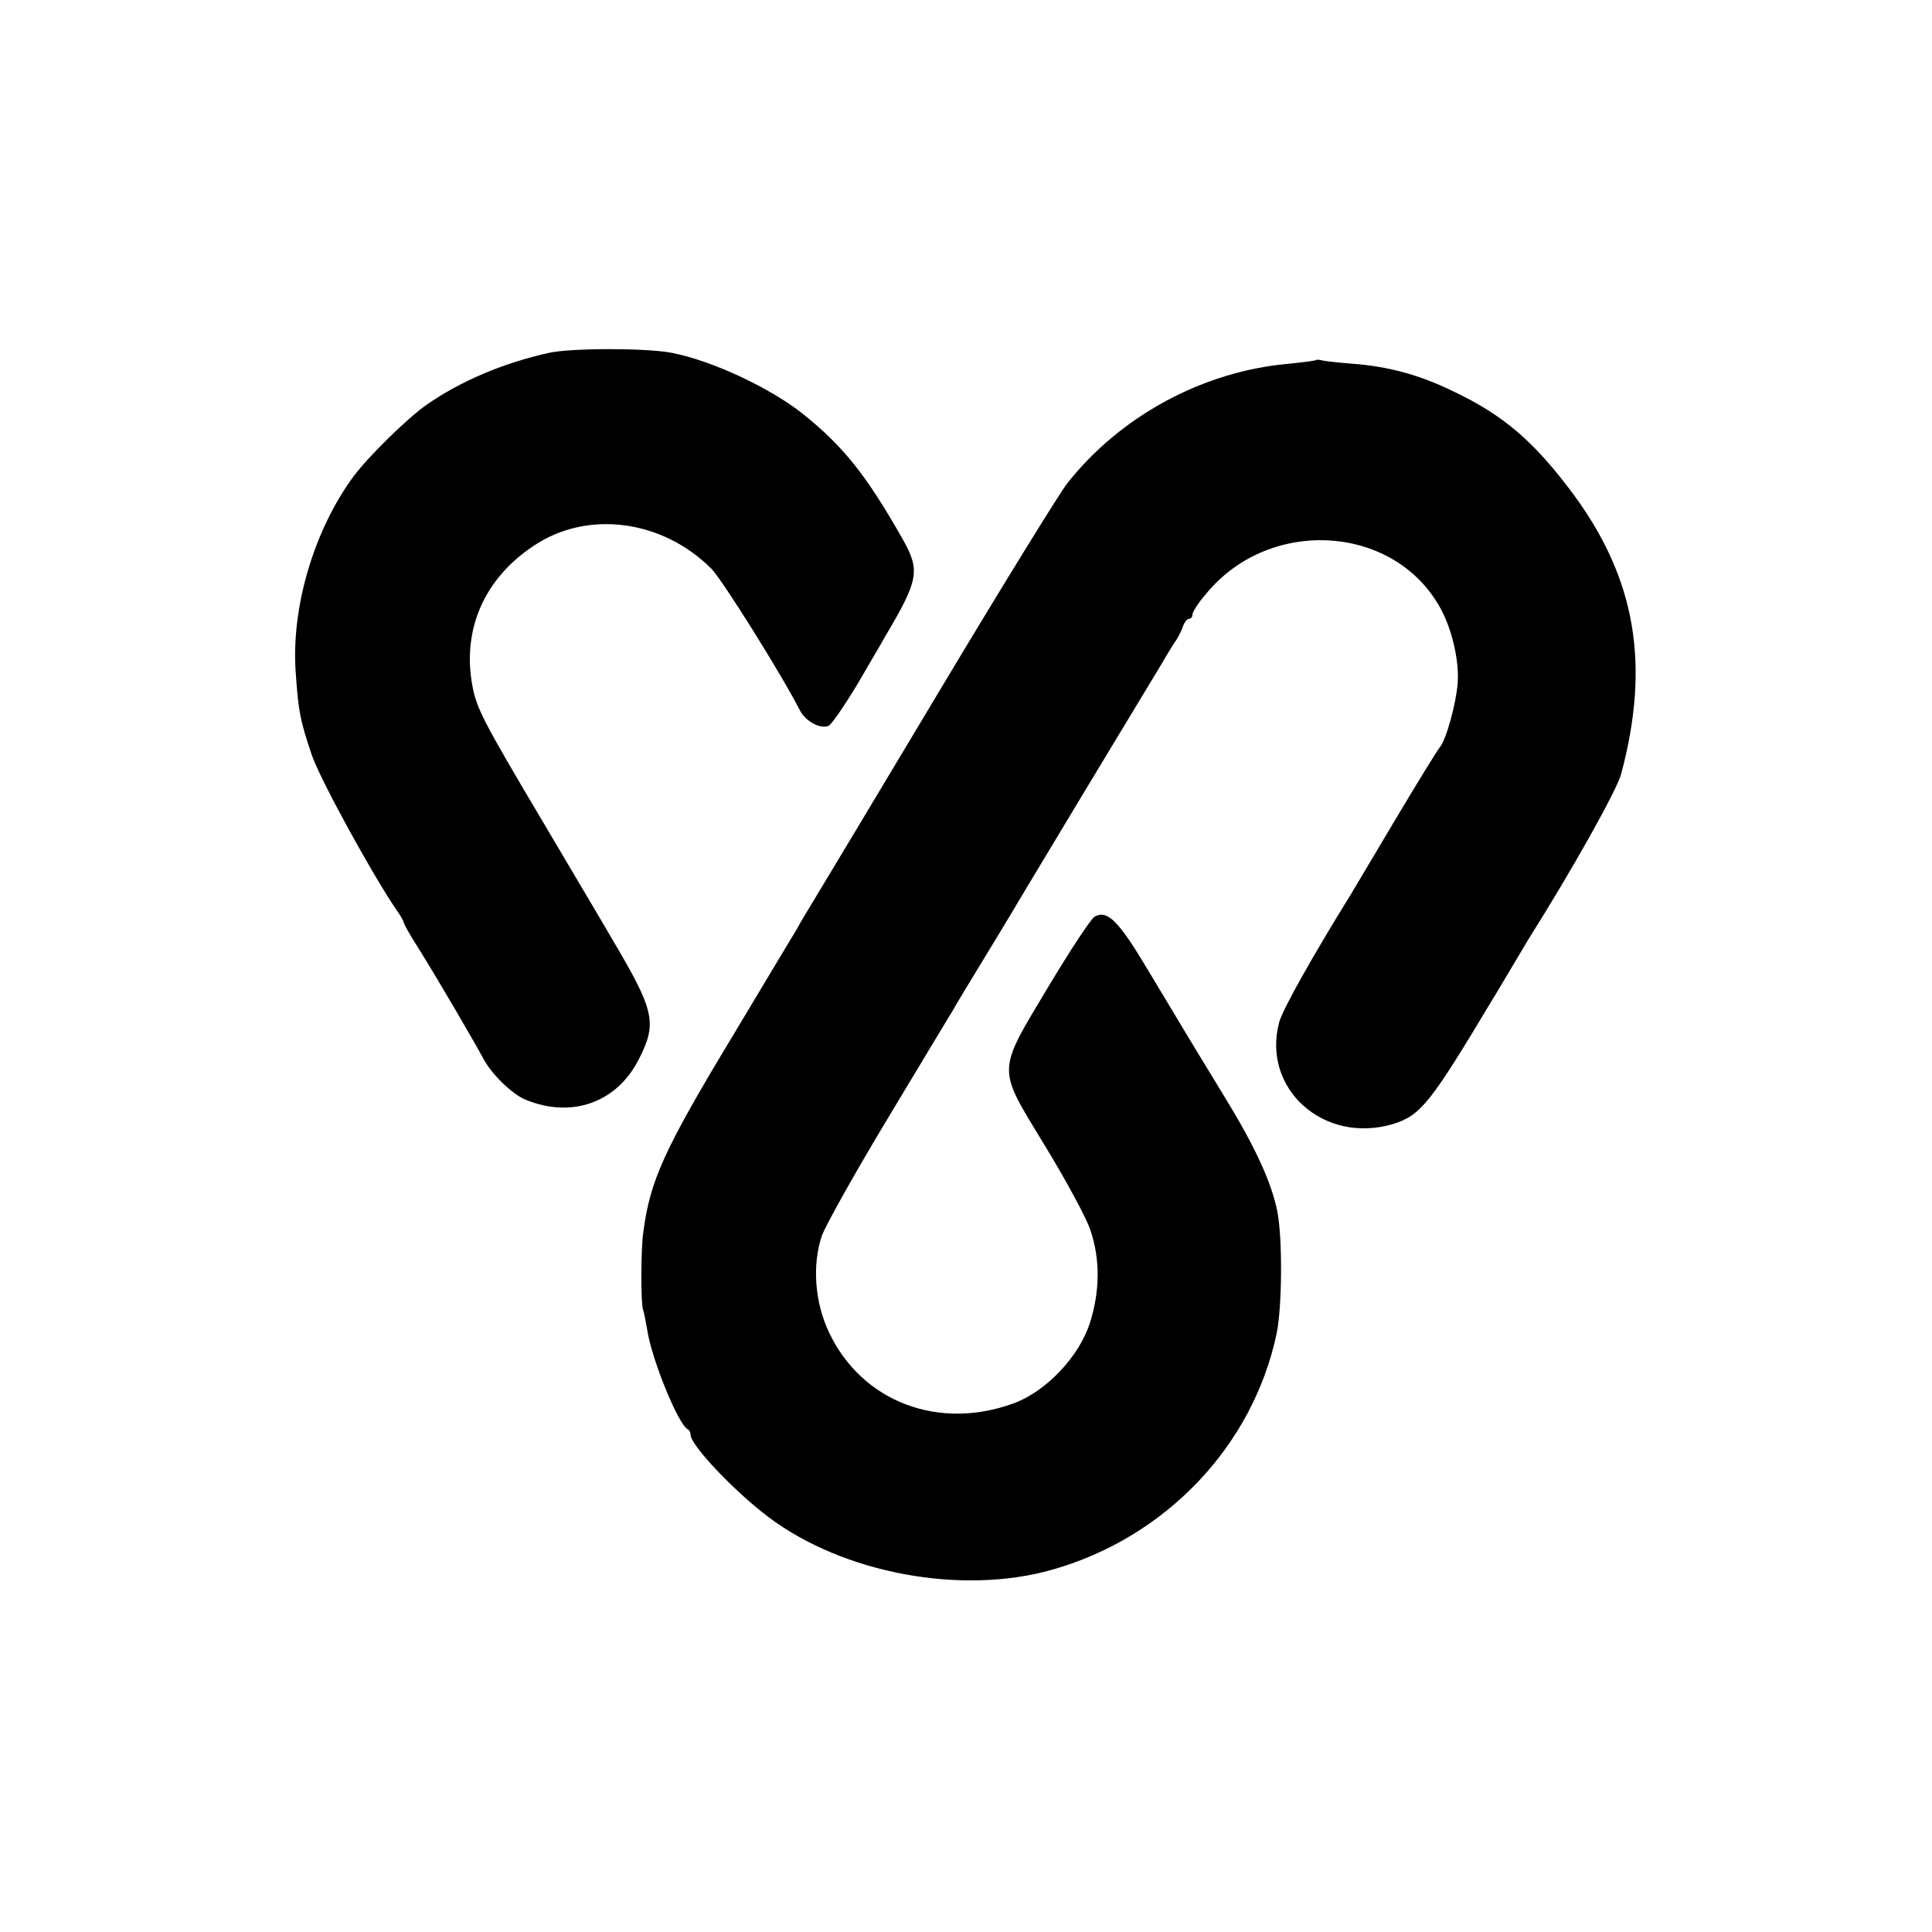 <?xml version="1.0" standalone="no"?>
<!DOCTYPE svg PUBLIC "-//W3C//DTD SVG 20010904//EN"
 "http://www.w3.org/TR/2001/REC-SVG-20010904/DTD/svg10.dtd">
<svg version="1.0" xmlns="http://www.w3.org/2000/svg"
 width="512pt" height="512pt" viewBox="0 0 512 512"
 preserveAspectRatio="xMidYMid meet">
<g transform="translate(0,512) scale(0.1,-0.1)"
fill="#000000" stroke="none">
<path d="M1455 4185 c-121 -27 -233 -74 -325 -138 -51 -36 -152 -135 -192
-188 -106 -143 -168 -351 -154 -526 7 -98 11 -121 42 -213 21 -63 159 -315
225 -412 11 -15 19 -30 19 -33 0 -3 17 -34 39 -68 52 -83 152 -255 170 -289
21 -42 77 -97 113 -112 123 -51 243 -8 301 107 49 96 42 128 -70 317 -27 47
-110 186 -183 310 -161 271 -177 303 -188 362 -28 149 31 285 163 372 142 95
340 69 470 -61 29 -29 186 -280 234 -374 15 -30 53 -51 76 -43 9 4 43 54 78
112 34 59 67 114 72 124 89 150 94 175 49 256 -98 173 -158 248 -266 335 -87
69 -240 141 -348 162 -67 13 -264 13 -325 0z"/>
<path d="M3488 4166 c-1 -2 -34 -6 -73 -10 -227 -20 -445 -138 -586 -316 -20
-25 -173 -273 -340 -552 -167 -279 -317 -529 -333 -555 -16 -26 -37 -61 -46
-78 -10 -16 -84 -140 -165 -275 -185 -306 -222 -388 -240 -524 -7 -47 -7 -189
-1 -206 3 -8 7 -32 11 -53 11 -77 83 -254 108 -265 4 -2 7 -8 7 -14 0 -28 116
-150 206 -218 199 -150 512 -208 752 -140 301 85 532 328 595 625 15 71 16
254 2 325 -16 78 -58 170 -142 307 -99 162 -99 163 -203 336 -76 127 -105 156
-139 138 -10 -6 -64 -88 -121 -183 -140 -234 -139 -213 -11 -424 56 -92 111
-193 121 -225 26 -77 25 -162 -2 -246 -29 -89 -115 -179 -199 -211 -201 -75
-405 3 -492 187 -38 80 -45 179 -19 256 10 28 89 169 177 315 88 146 164 273
170 282 5 10 48 81 95 158 47 77 92 153 101 168 14 24 295 490 360 597 13 23
30 50 37 60 7 11 15 28 18 38 4 9 10 17 15 17 5 0 9 5 9 11 0 7 16 32 36 55
170 208 507 184 625 -45 29 -56 46 -135 42 -191 -4 -54 -30 -149 -47 -170 -7
-8 -61 -96 -120 -195 -59 -99 -111 -187 -116 -195 -101 -163 -181 -305 -190
-339 -47 -176 118 -324 301 -270 74 23 99 54 264 330 6 9 27 45 48 80 21 35
42 71 47 79 118 187 234 395 246 438 78 291 39 518 -127 743 -105 141 -186
210 -322 274 -87 42 -169 64 -262 71 -38 3 -75 7 -82 9 -6 2 -13 2 -15 1z"/>
</g>
</svg>
